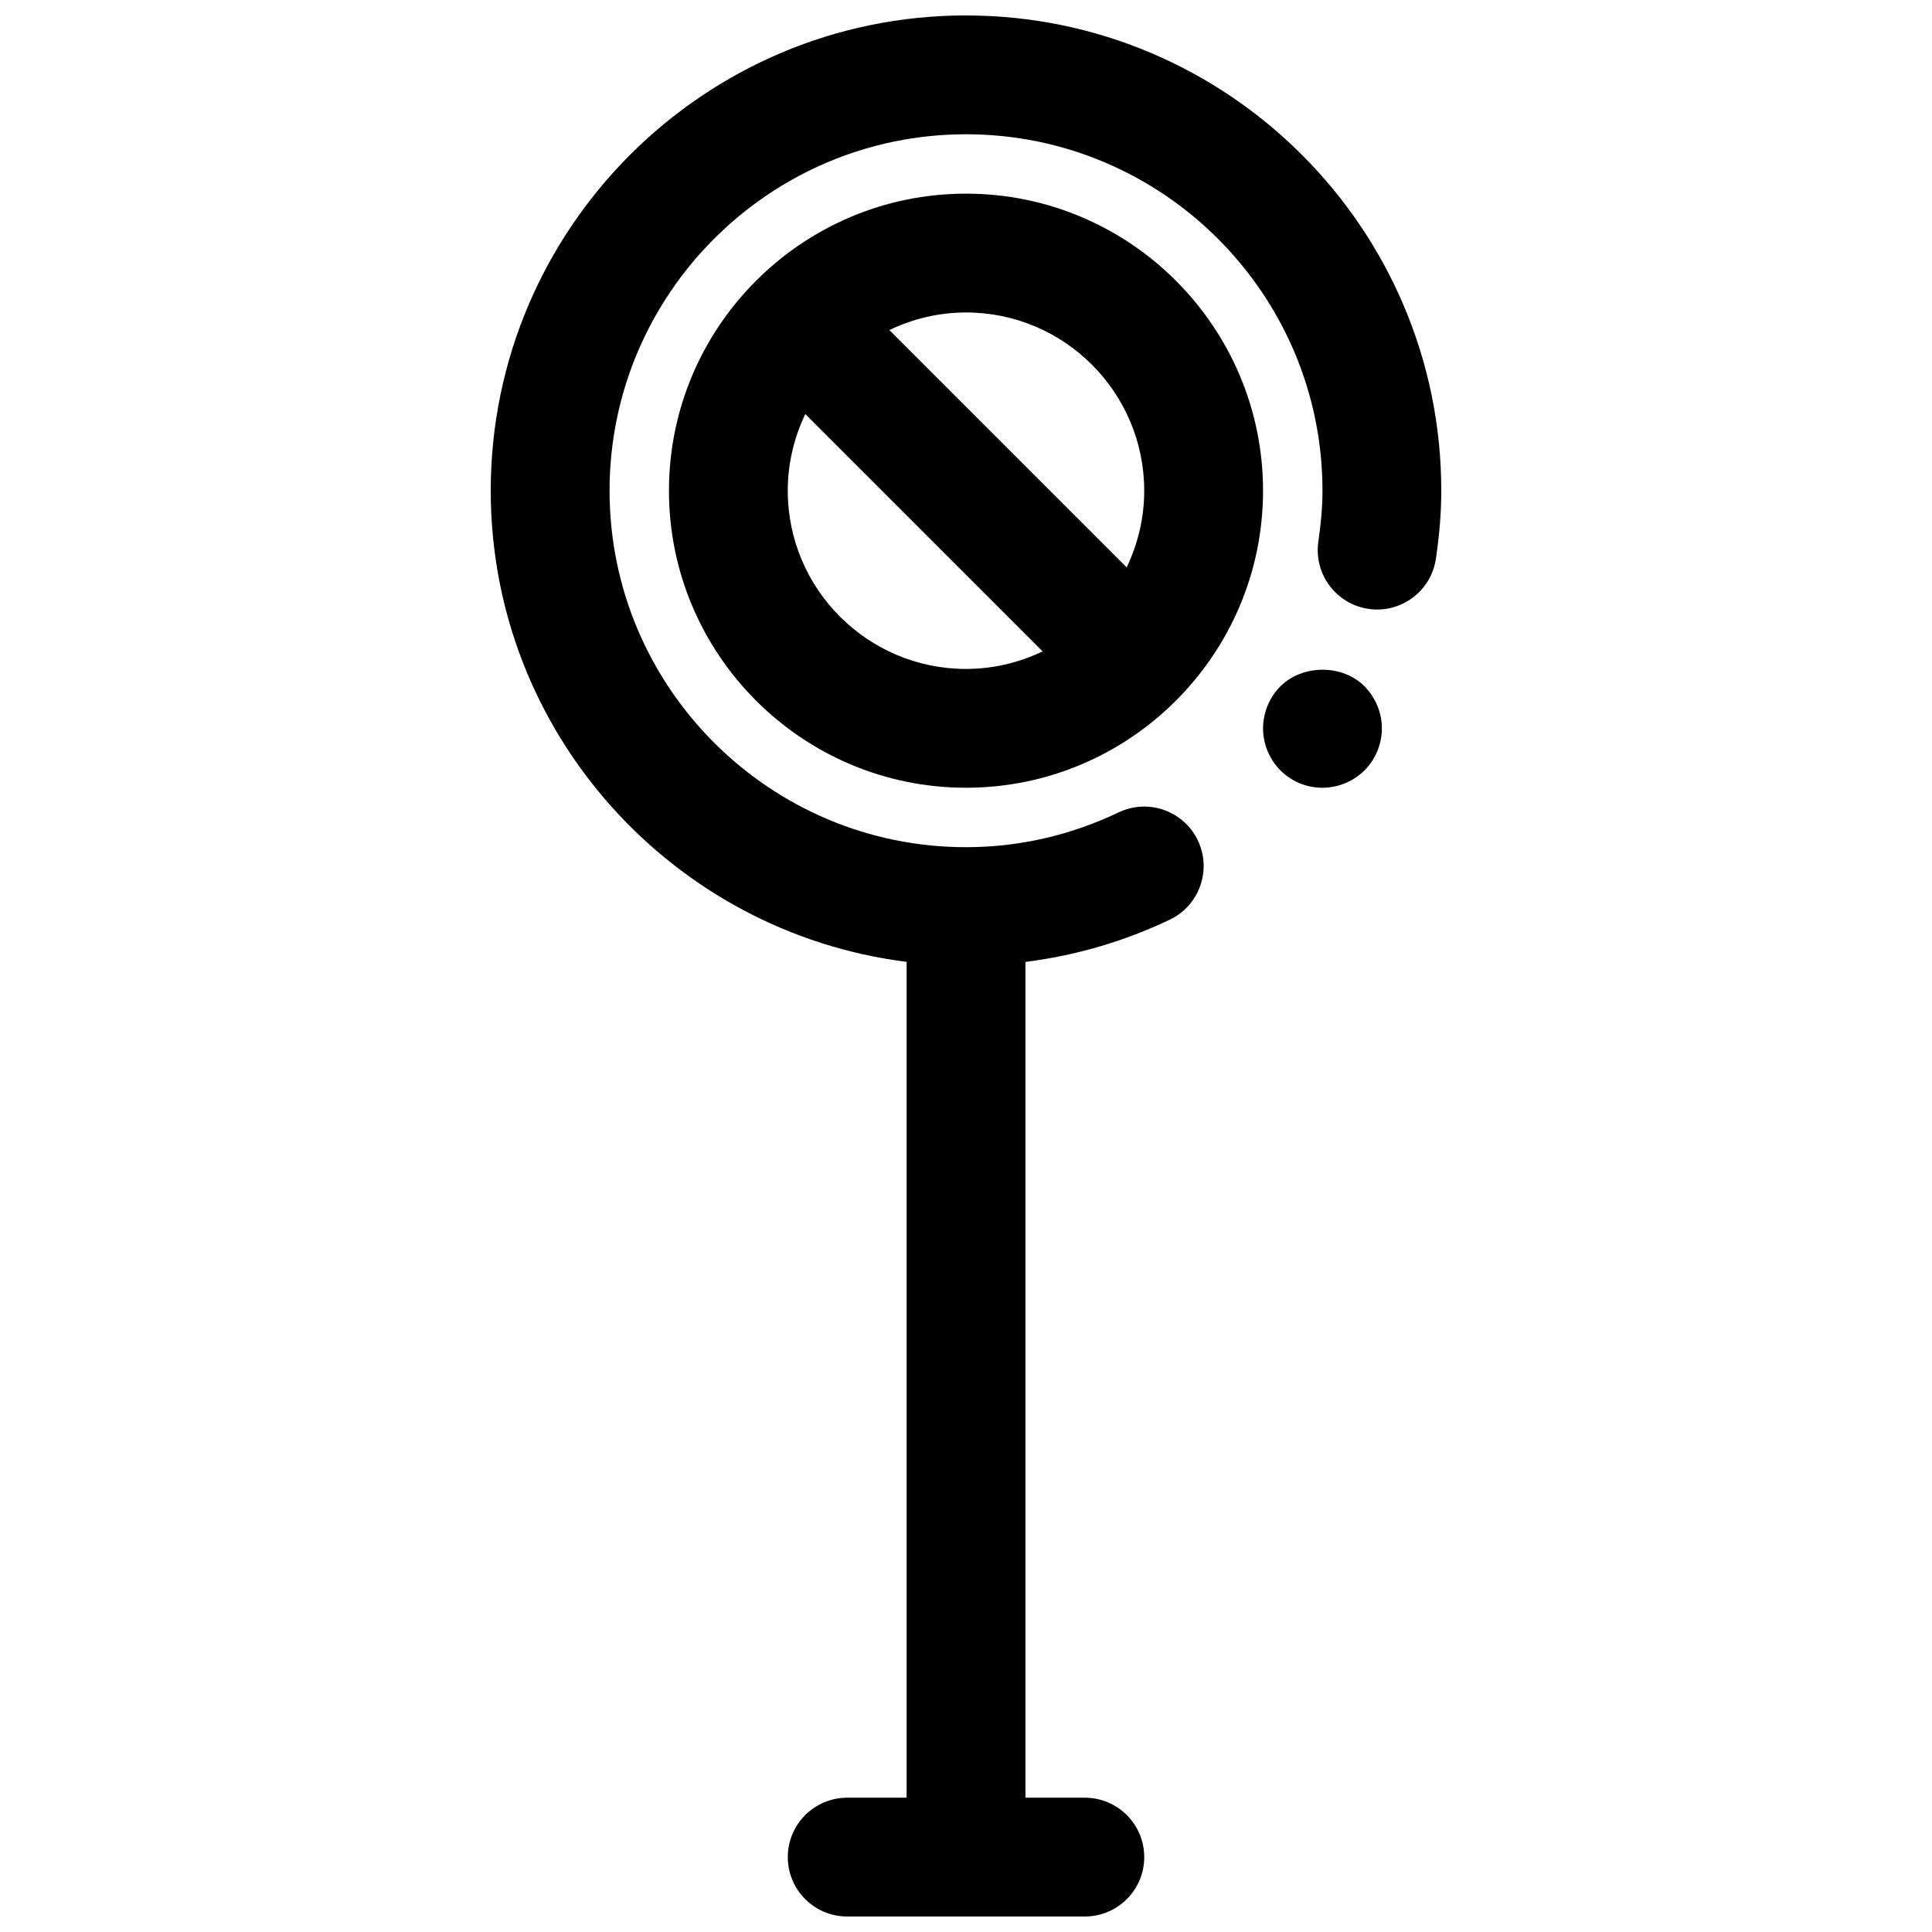 <?xml version="1.0" encoding="UTF-8"?>
<!-- Uploaded to: ICON Repo, www.svgrepo.com, Generator: ICON Repo Mixer Tools -->
<svg width="800px" height="800px" version="1.1" viewBox="144 144 512 512" xmlns="http://www.w3.org/2000/svg">
 <defs>
  <clipPath id="a">
   <path d="m274 148.09h252v503.81h-252z"/>
  </clipPath>
 </defs>
 <path d="m400 195.32c-43.406 0-78.719 35.312-78.719 78.719s35.312 78.719 78.719 78.719 78.719-35.312 78.719-78.719c0-43.402-35.312-78.719-78.719-78.719zm47.23 78.723c0 7.281-1.699 14.145-4.652 20.316l-62.891-62.891c6.164-2.957 13.031-4.66 20.312-4.66 26.047 0 47.23 21.184 47.23 47.234zm-94.465 0c0-7.281 1.699-14.145 4.652-20.316l62.891 62.891c-6.164 2.957-13.027 4.656-20.309 4.656-26.051 0-47.234-21.184-47.234-47.23z"/>
 <g clip-path="url(#a)">
  <path d="m400 148.09c-69.445 0-125.95 56.504-125.95 125.95 0 64.109 48.176 117.07 110.21 124.86v221.51h-15.742c-8.691 0-15.742 7.055-15.742 15.742 0 8.691 7.055 15.742 15.742 15.742h62.977c8.691 0 15.742-7.055 15.742-15.742 0-8.691-7.055-15.742-15.742-15.742h-15.742l-0.004-221.49c13.16-1.668 25.984-5.352 38.25-11.195 7.848-3.738 11.188-13.129 7.453-20.988-3.738-7.856-13.145-11.195-20.988-7.453-12.852 6.125-26.469 9.227-40.457 9.227-52.09 0-94.465-42.375-94.465-94.465s42.375-94.465 94.465-94.465 94.465 42.375 94.465 94.465c0 4.031-0.348 8.32-1.094 13.5-1.234 8.605 4.731 16.586 13.344 17.82 8.566 1.25 16.578-4.738 17.82-13.344 0.969-6.688 1.414-12.402 1.414-17.977 0-69.449-56.504-125.95-125.95-125.95z"/>
 </g>
 <path d="m483.29 325.92c-2.914 2.914-4.566 7.008-4.566 11.102 0 4.172 1.652 8.188 4.644 11.18 2.914 2.91 6.926 4.562 11.098 4.562 4.094 0 8.188-1.652 11.18-4.644 2.914-2.91 4.566-7.004 4.566-11.098s-1.652-8.188-4.644-11.18c-5.824-5.824-16.375-5.824-22.277 0.078z"/>
</svg>